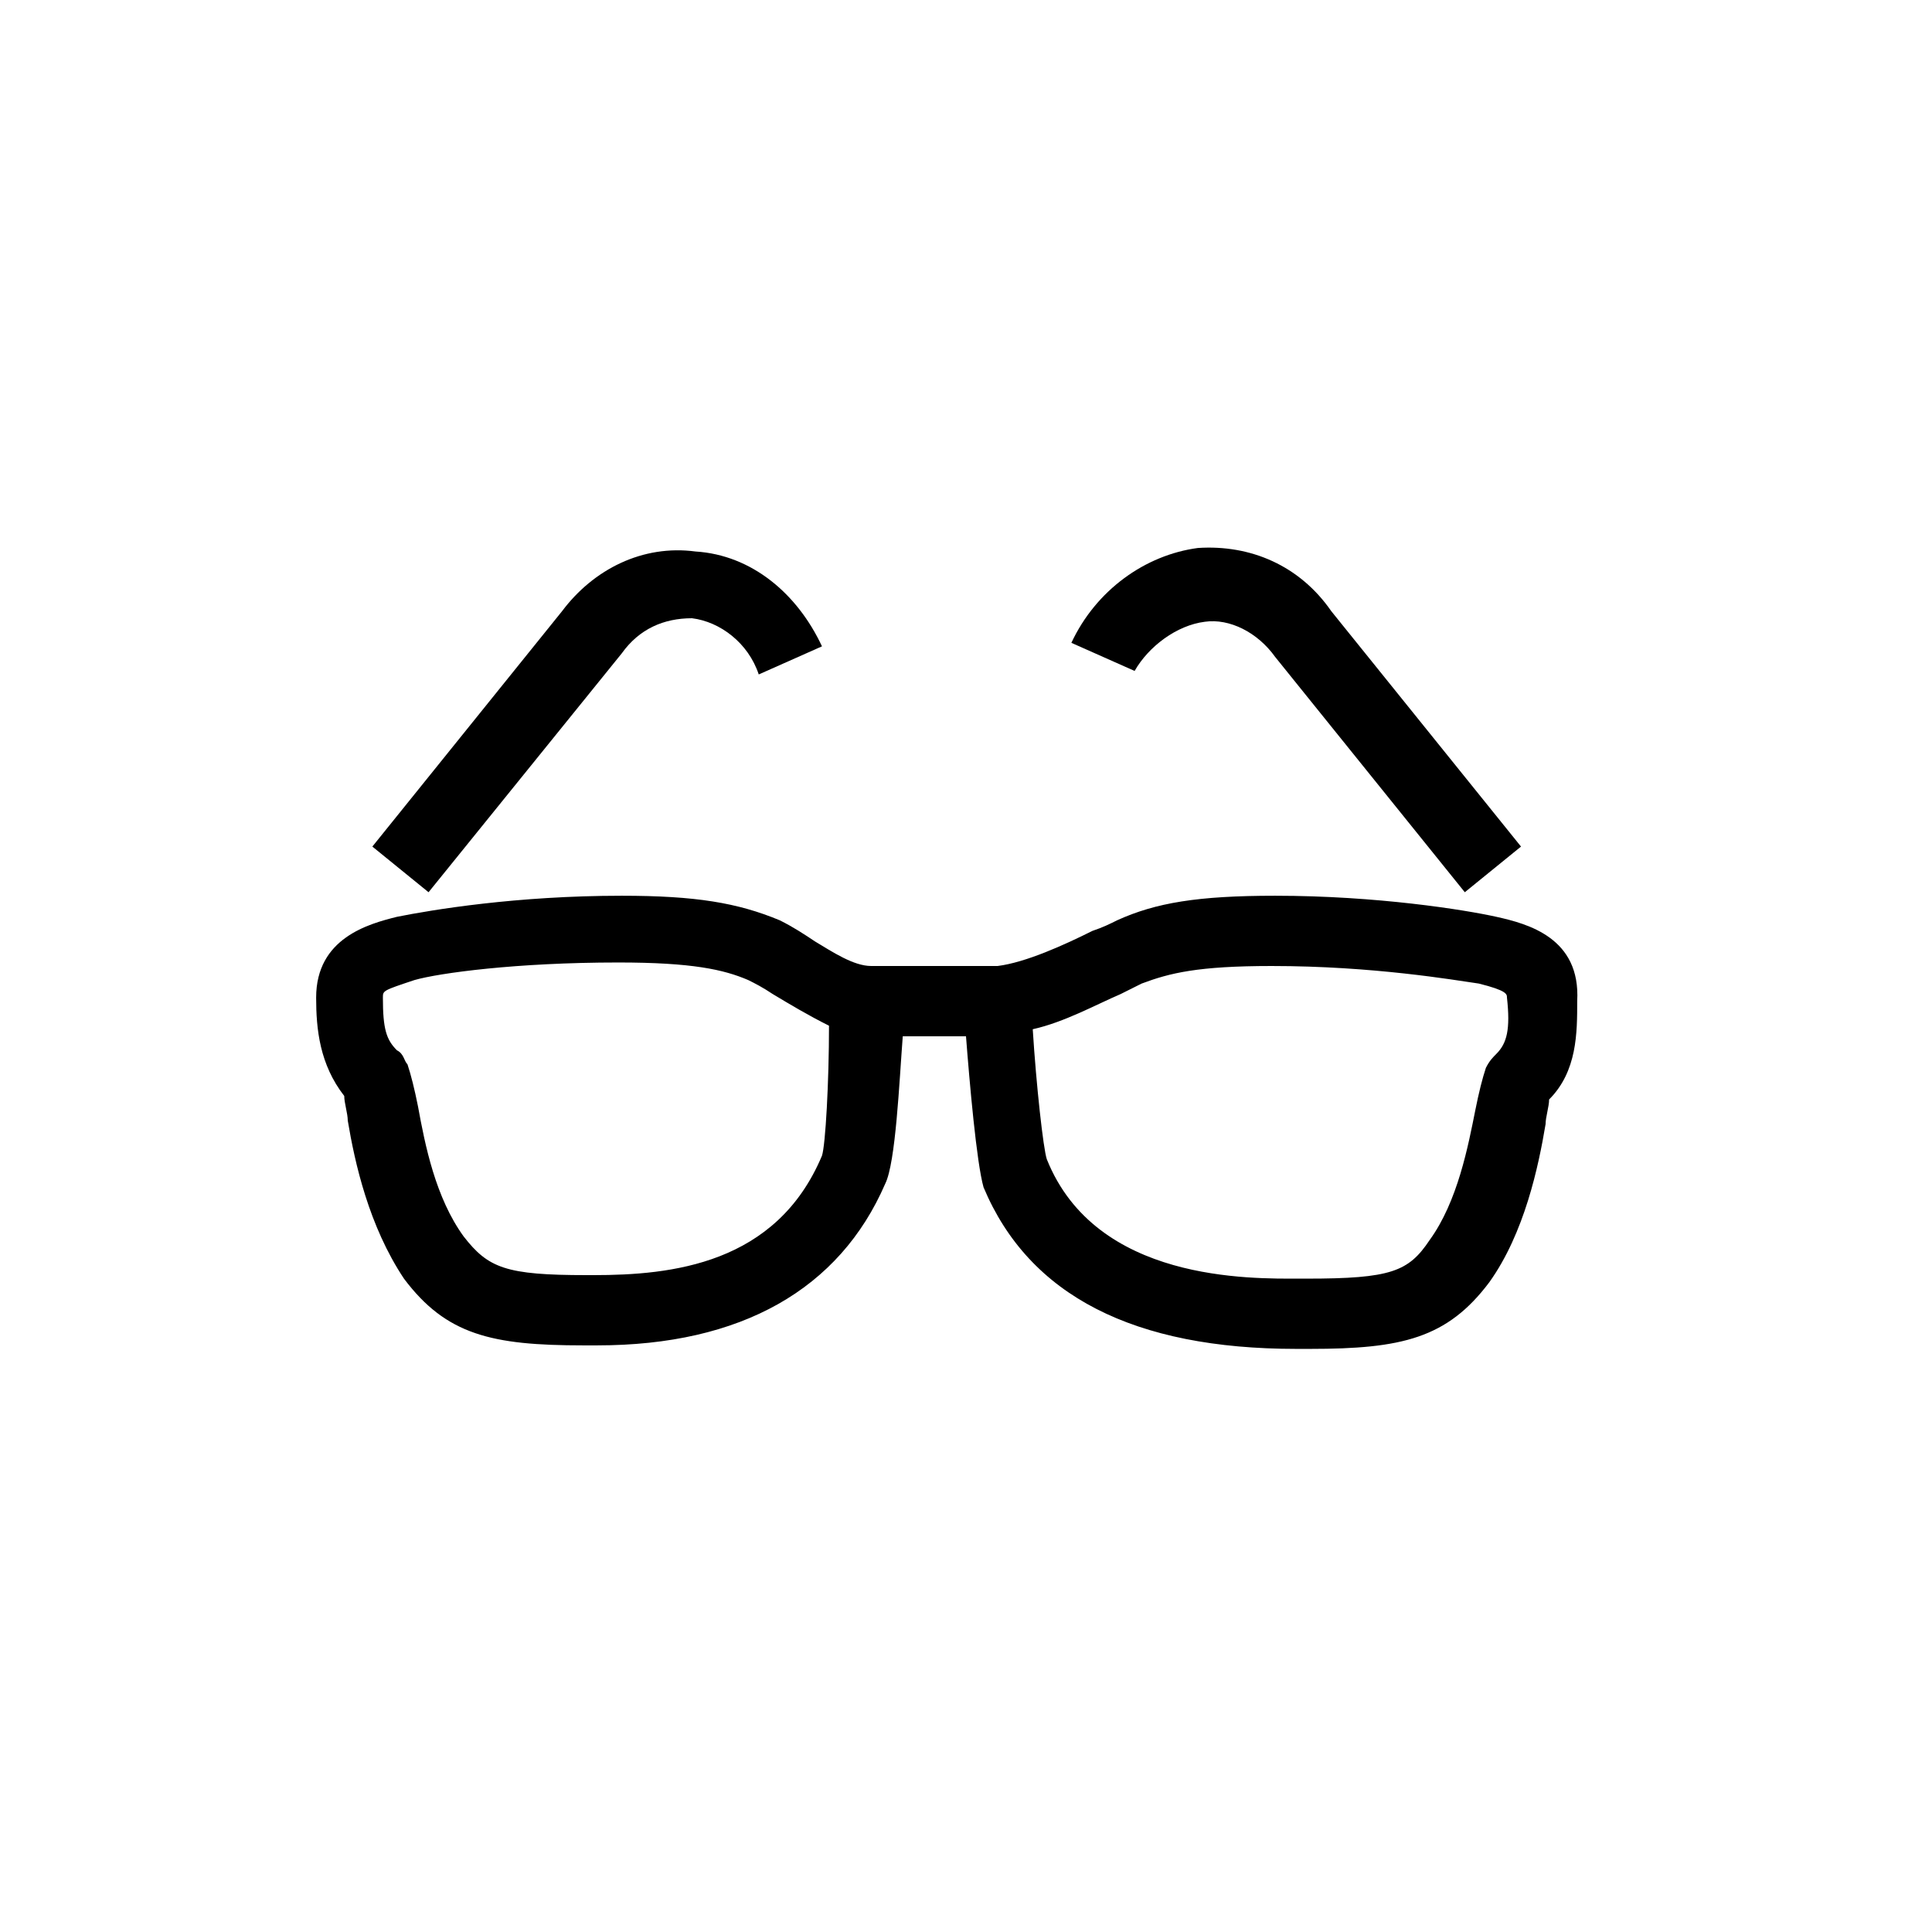 <?xml version="1.0" encoding="utf-8"?>
<!-- Generator: Adobe Illustrator 25.0.0, SVG Export Plug-In . SVG Version: 6.00 Build 0)  -->
<svg version="1.1" id="Layer_1" xmlns="http://www.w3.org/2000/svg" xmlns:xlink="http://www.w3.org/1999/xlink" x="0px" y="0px"
	 viewBox="0 0 55 55" style="enable-background:new 0 0 55 55;" xml:space="preserve">
<g>
	<path d="M17.7,18.6c0.5-0.7,1.2-1,2-1c0.8,0.1,1.6,0.7,1.9,1.6l1.8-0.8c-0.7-1.5-2-2.6-3.6-2.7c-1.5-0.2-2.9,0.5-3.8,1.7l-5.4,6.7
		l1.6,1.3L17.7,18.6z"/>
	<path d="M42.6,26.1c-0.9-0.2-3.4-0.6-6.3-0.6c-2.2,0-3.4,0.2-4.5,0.7c-0.2,0.1-0.4,0.2-0.7,0.3c-0.8,0.4-1.9,0.9-2.7,1h-3.6
		c-0.5,0-1.1-0.4-1.6-0.7c-0.3-0.2-0.6-0.4-1-0.6c-1.2-0.5-2.4-0.7-4.5-0.7c-3,0-5.4,0.4-6.4,0.6C10.5,26.3,9,26.7,9,28.4
		c0,0.9,0.1,1.9,0.8,2.8c0,0.2,0.1,0.5,0.1,0.7c0.2,1.2,0.6,3,1.6,4.5c1.2,1.6,2.5,1.9,5.1,1.9l0.2,0c0.1,0,0.1,0,0.2,0
		c4.1,0,6.9-1.6,8.2-4.6c0.3-0.6,0.4-2.9,0.5-4.2h1.8c0.1,1.3,0.3,3.6,0.5,4.3c1.3,3.1,4.3,4.6,8.9,4.6c0.1,0,0.1,0,0.2,0l0.2,0
		c2.6,0,3.9-0.3,5.1-1.9c1-1.4,1.4-3.3,1.6-4.5c0-0.2,0.1-0.5,0.1-0.7c0.8-0.8,0.8-1.9,0.8-2.8C45,26.7,43.5,26.3,42.6,26.1z
		 M23.4,32.9c-1.3,3.1-4.3,3.4-6.5,3.4l-0.2,0c-2.3,0-2.8-0.2-3.5-1.1c-0.8-1.1-1.1-2.6-1.3-3.7c-0.1-0.5-0.2-0.9-0.3-1.2
		c-0.1-0.1-0.1-0.3-0.3-0.4c-0.3-0.3-0.4-0.6-0.4-1.5c0-0.2,0-0.2,0.9-0.5c0.7-0.2,2.9-0.5,5.8-0.5c2.1,0,3,0.2,3.7,0.5
		c0.2,0.1,0.4,0.2,0.7,0.4c0.5,0.3,1,0.6,1.6,0.9C23.6,30.8,23.5,32.6,23.4,32.9z M42.6,30c-0.1,0.1-0.2,0.2-0.3,0.4
		c-0.1,0.3-0.2,0.7-0.3,1.2c-0.2,1-0.5,2.6-1.3,3.7c-0.6,0.9-1.1,1.1-3.5,1.1l-0.2,0c-1.4,0-5.8,0.1-7.2-3.4
		c-0.1-0.3-0.3-2.1-0.4-3.7c0.9-0.2,1.8-0.7,2.5-1c0.2-0.1,0.4-0.2,0.6-0.3c0.8-0.3,1.6-0.5,3.7-0.5c2.9,0,5.2,0.4,5.9,0.5
		c0.8,0.2,0.8,0.3,0.8,0.4C43,29.3,42.9,29.7,42.6,30z"/>
	<path d="M34.3,17.7c0.7-0.1,1.5,0.3,2,1l5.4,6.7l1.6-1.3l-5.4-6.7c-0.9-1.3-2.3-1.9-3.8-1.8c-1.5,0.2-2.9,1.2-3.6,2.7l1.8,0.8
		C32.7,18.4,33.5,17.8,34.3,17.7z"/>
</g>
</svg>

